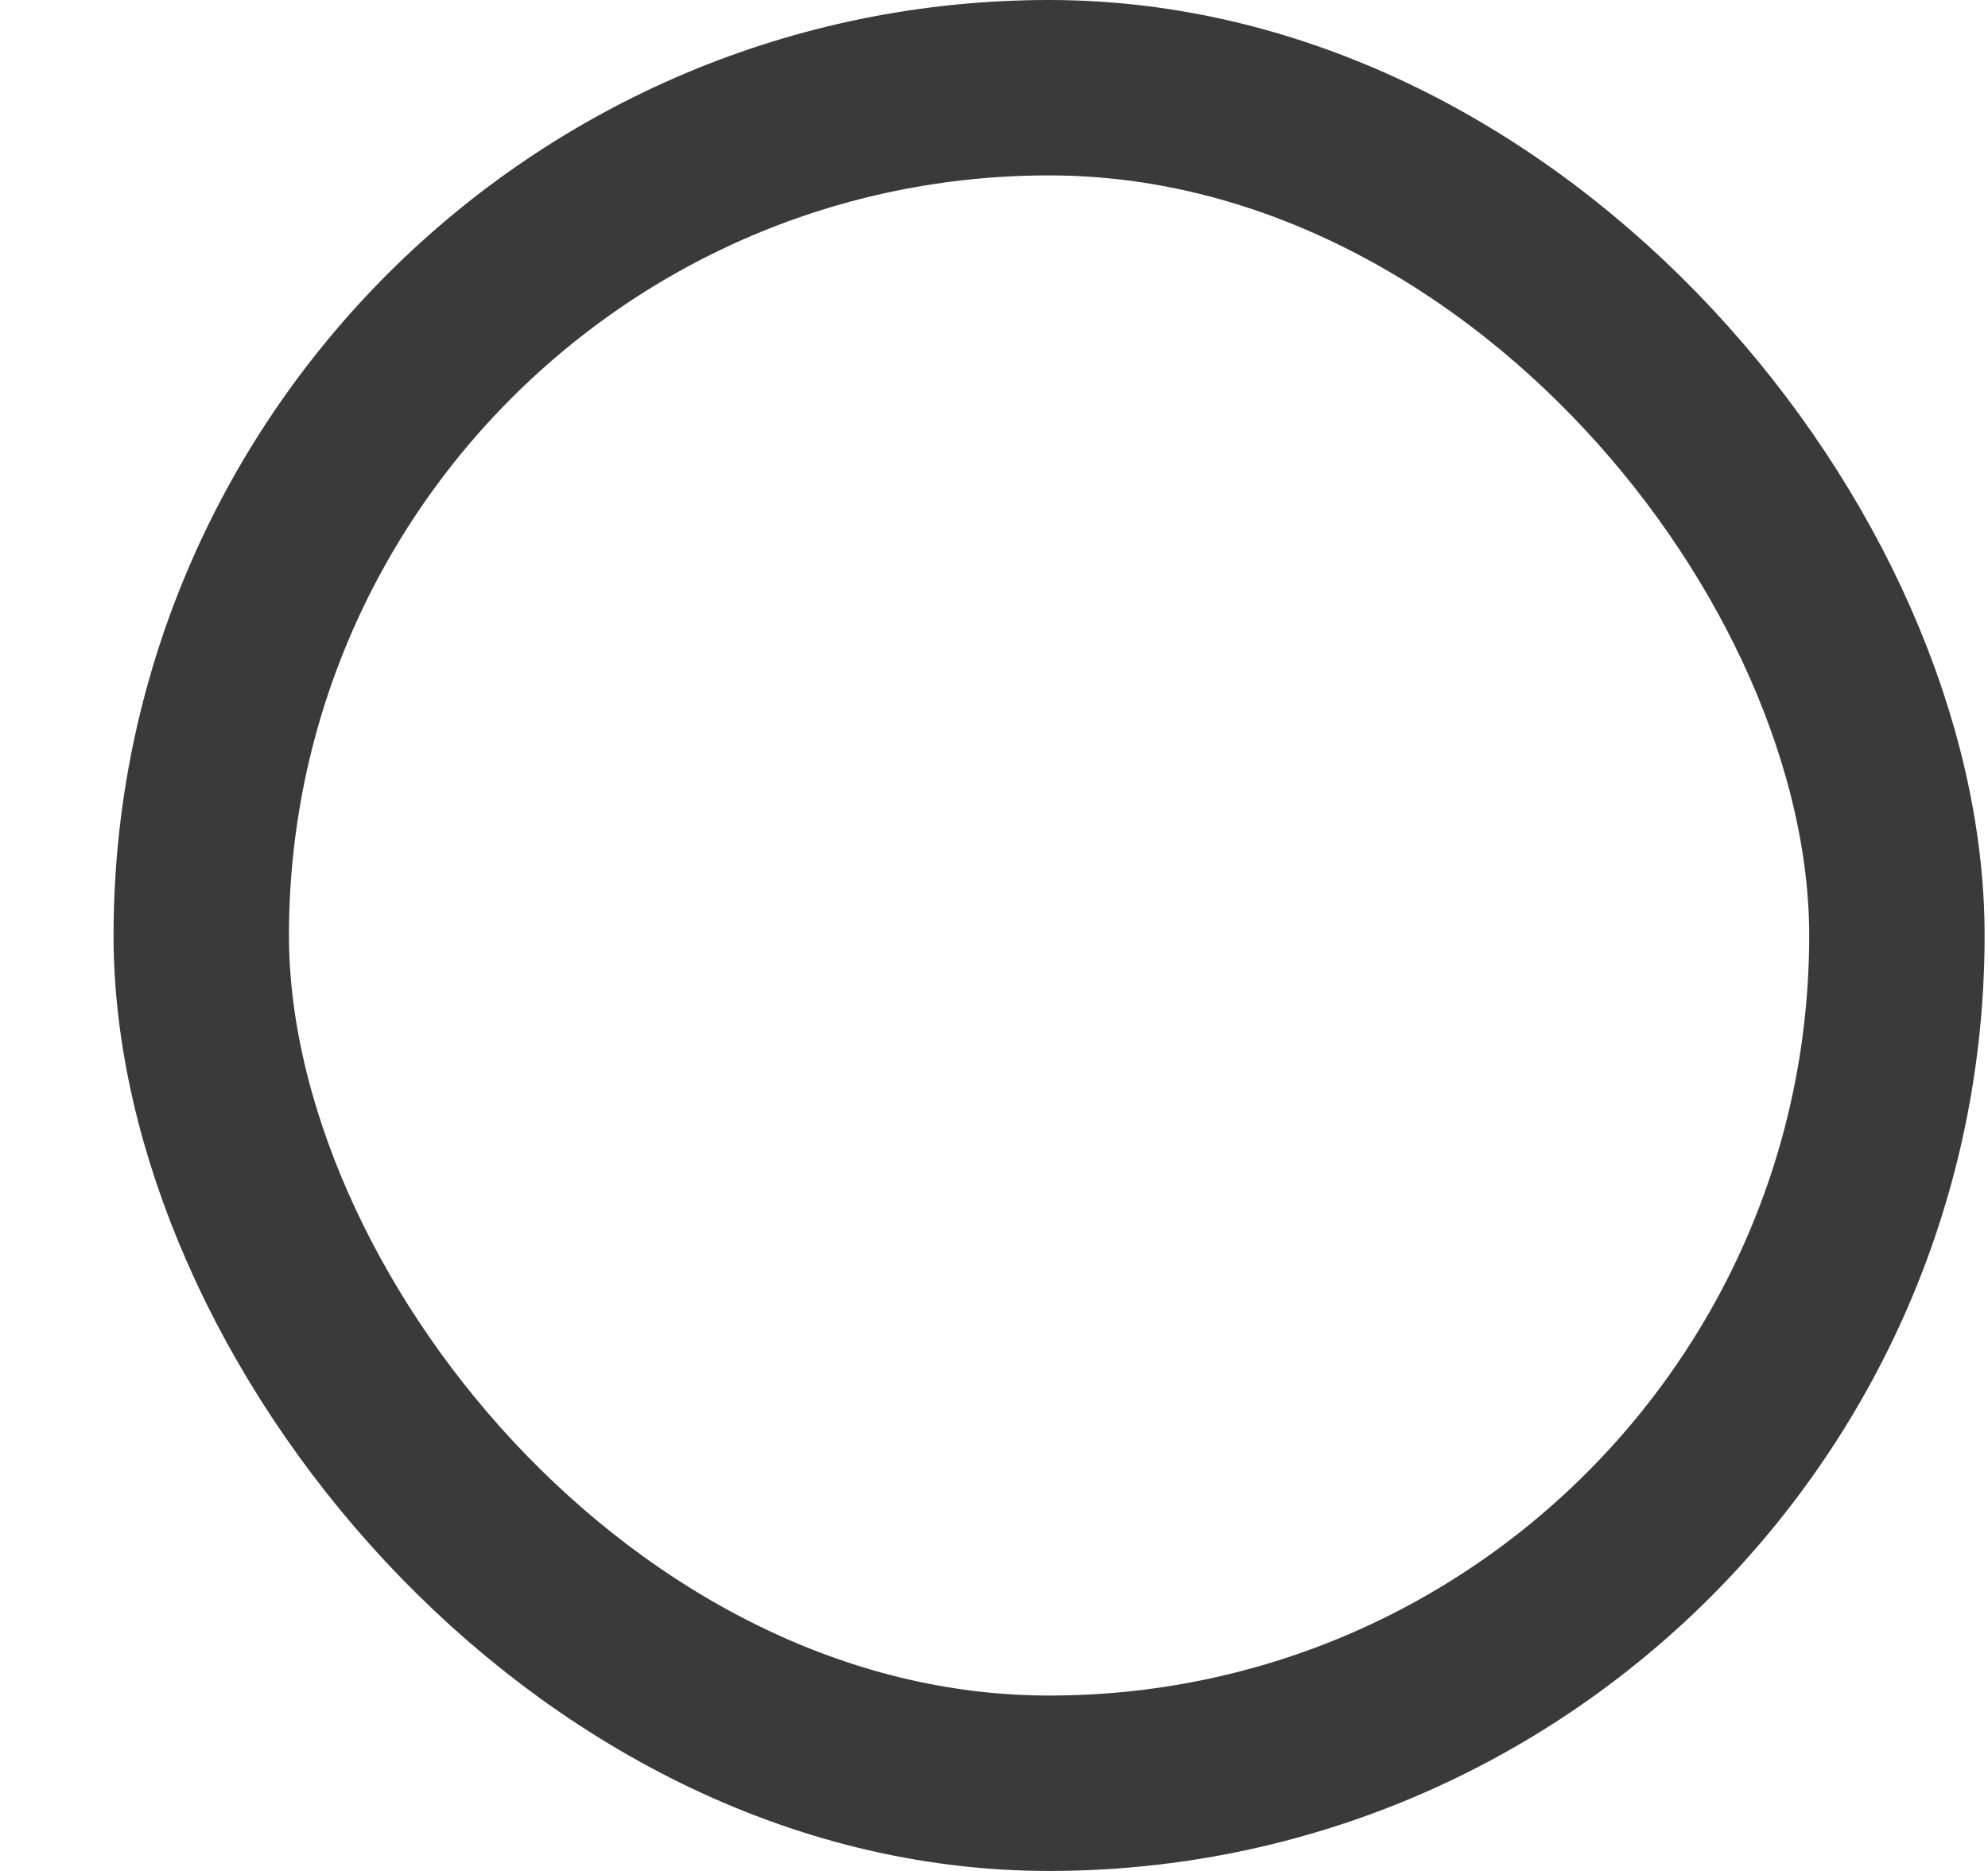 <svg width="17" height="16" viewBox="0 0 17 16" fill="none" xmlns="http://www.w3.org/2000/svg">
<rect x="1.721" y="0.75" width="14.5" height="14.5" rx="7.25" stroke="#3A3A3A" stroke-width="1.5" stroke-linejoin="round"/>
</svg>
